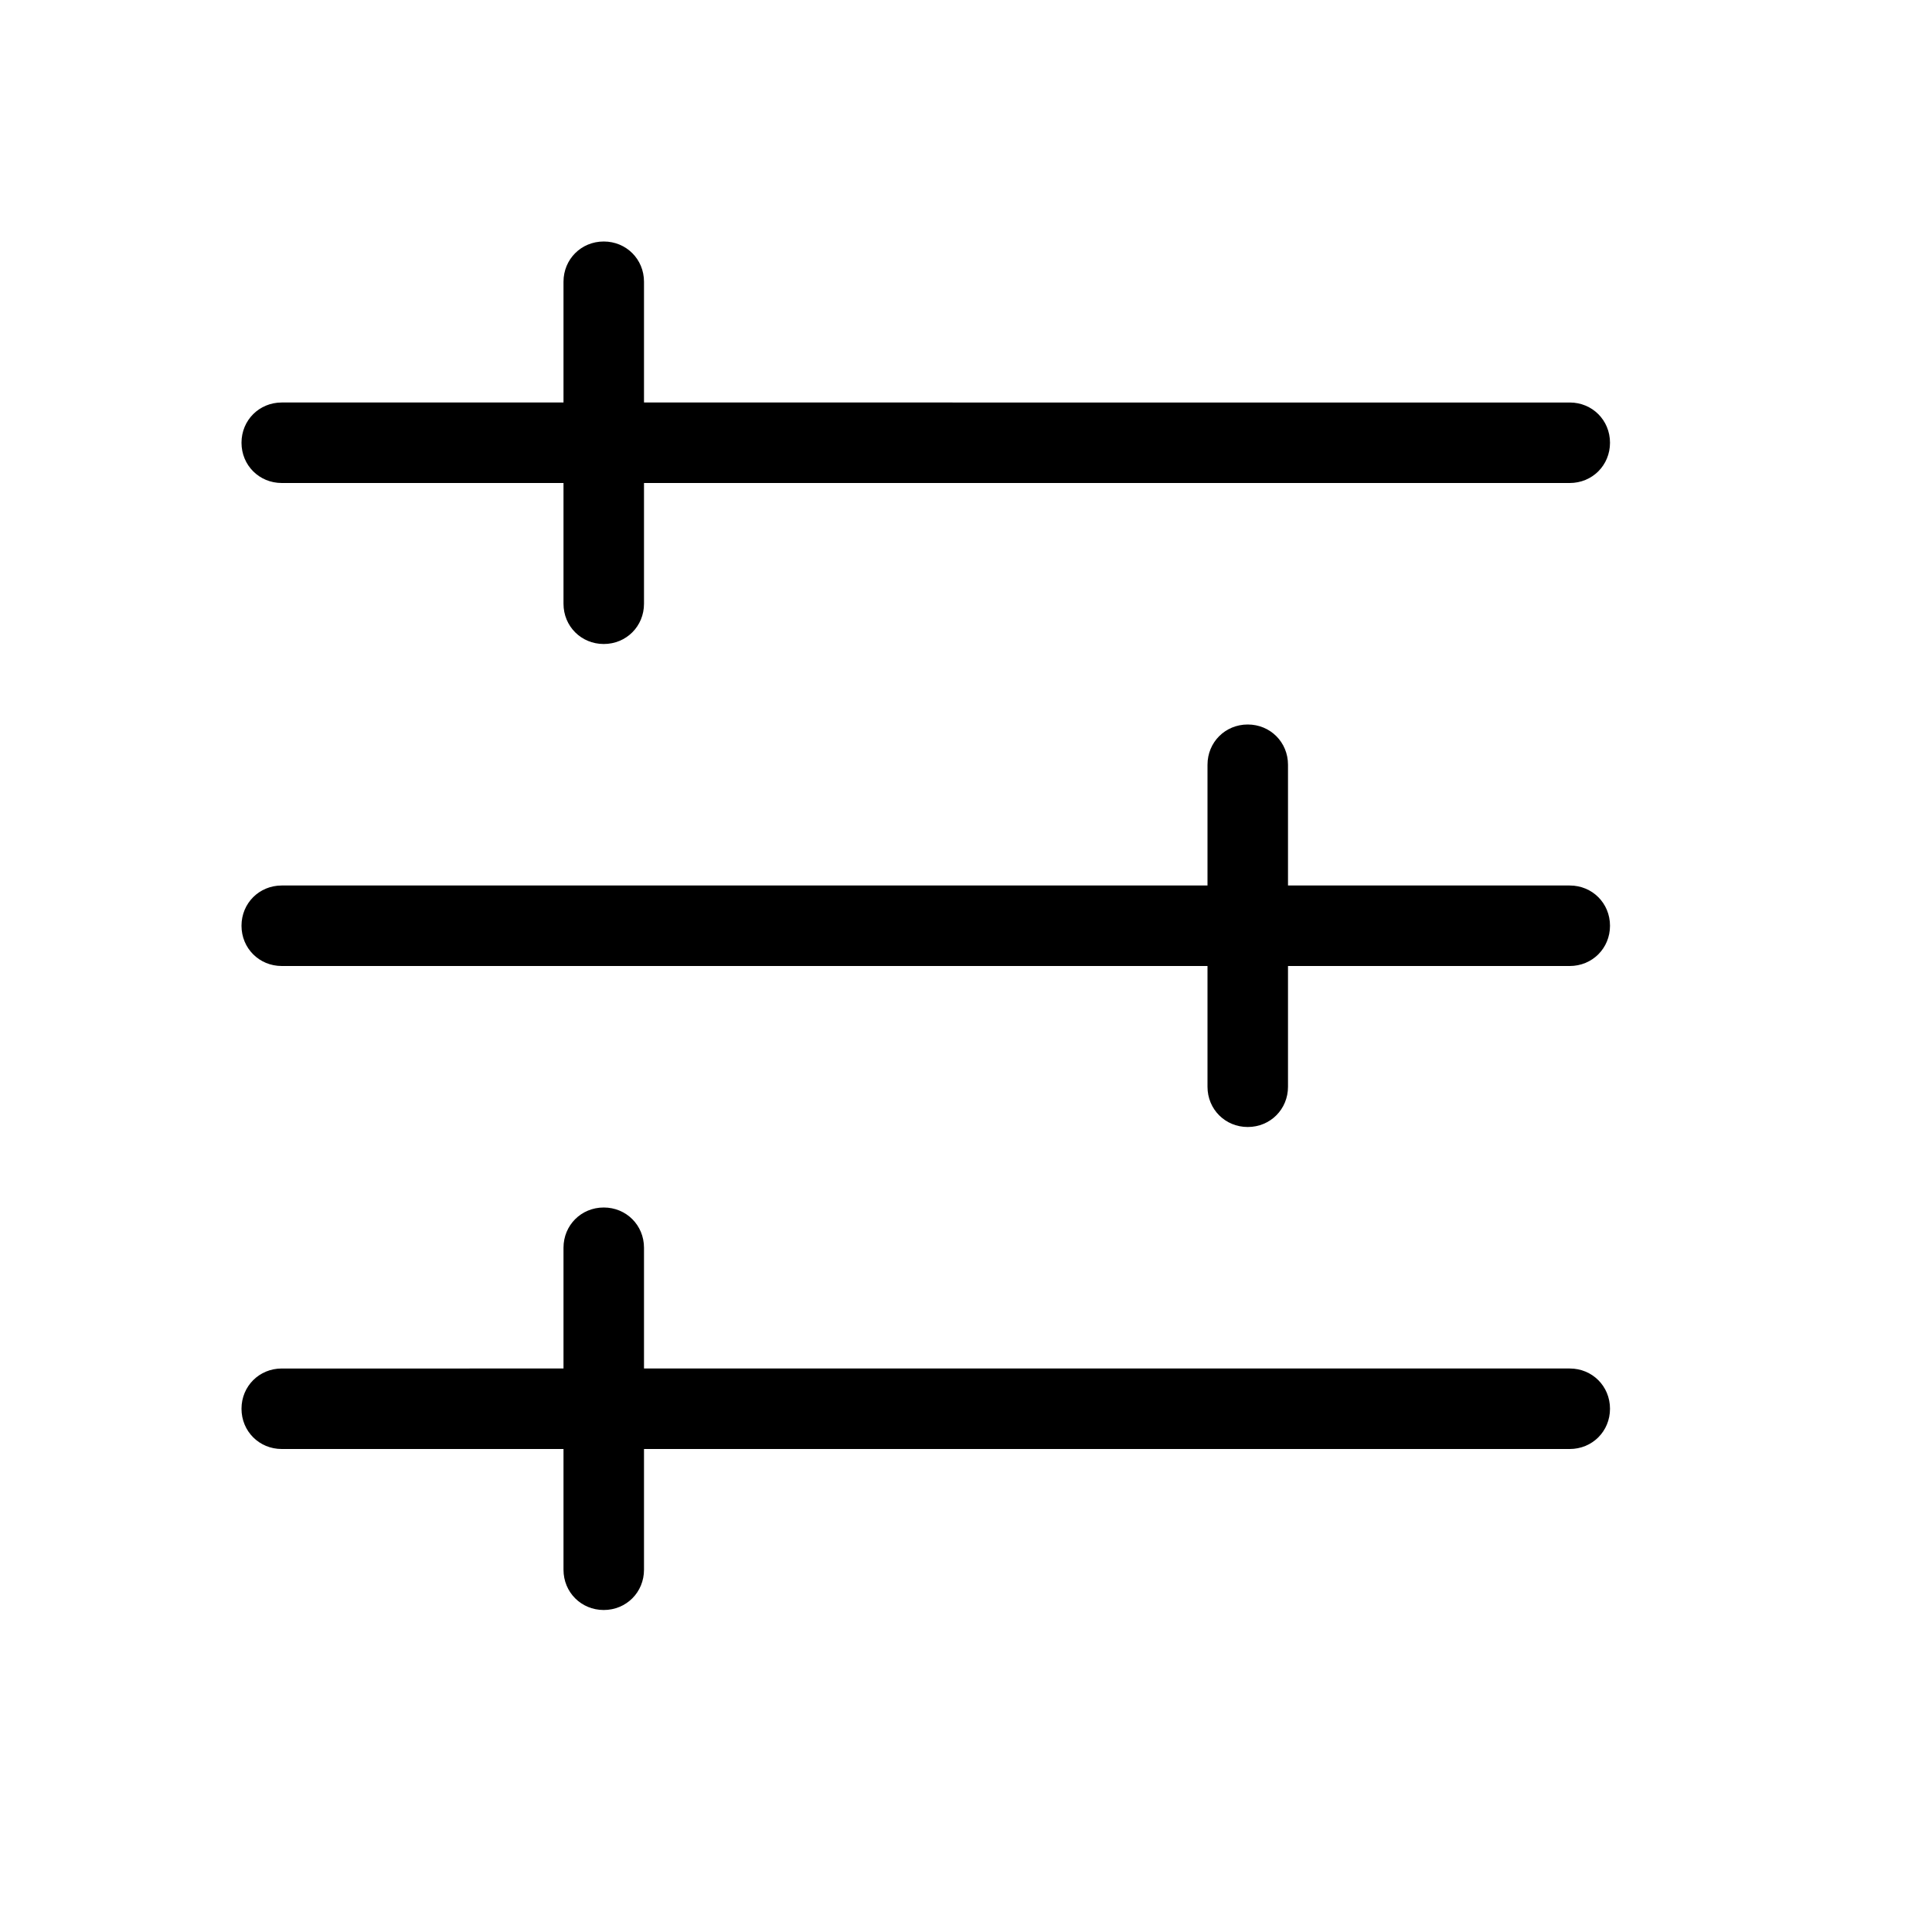<svg xmlns="http://www.w3.org/2000/svg" viewBox="0 0 24 24">
	<path d="M20 17.5c0 .28-.22.5-.5.5H8v1.5c0 .28-.22.5-.5.5s-.5-.22-.5-.5V18H3.5c-.28 0-.5-.22-.5-.5s.22-.5.5-.5H7v-1.5c0-.28.22-.5.5-.5s.5.22.5.5V17h11.5c.28 0 .5.22.5.5zM3.5 6H7v1.5c0 .28.22.5.5.5s.5-.22.5-.5V6h11.5c.28 0 .5-.22.5-.5s-.22-.5-.5-.5H8V3.5c0-.28-.22-.5-.5-.5s-.5.22-.5.5V5H3.5c-.28 0-.5.22-.5.5s.22.5.5.5zm16 5H16V9.5c0-.28-.22-.5-.5-.5s-.5.22-.5.5V11H3.5c-.28 0-.5.22-.5.5s.22.5.5.5H15v1.5c0 .28.22.5.5.5s.5-.22.5-.5V12h3.5c.28 0 .5-.22.5-.5s-.22-.5-.5-.5z"/>
</svg>